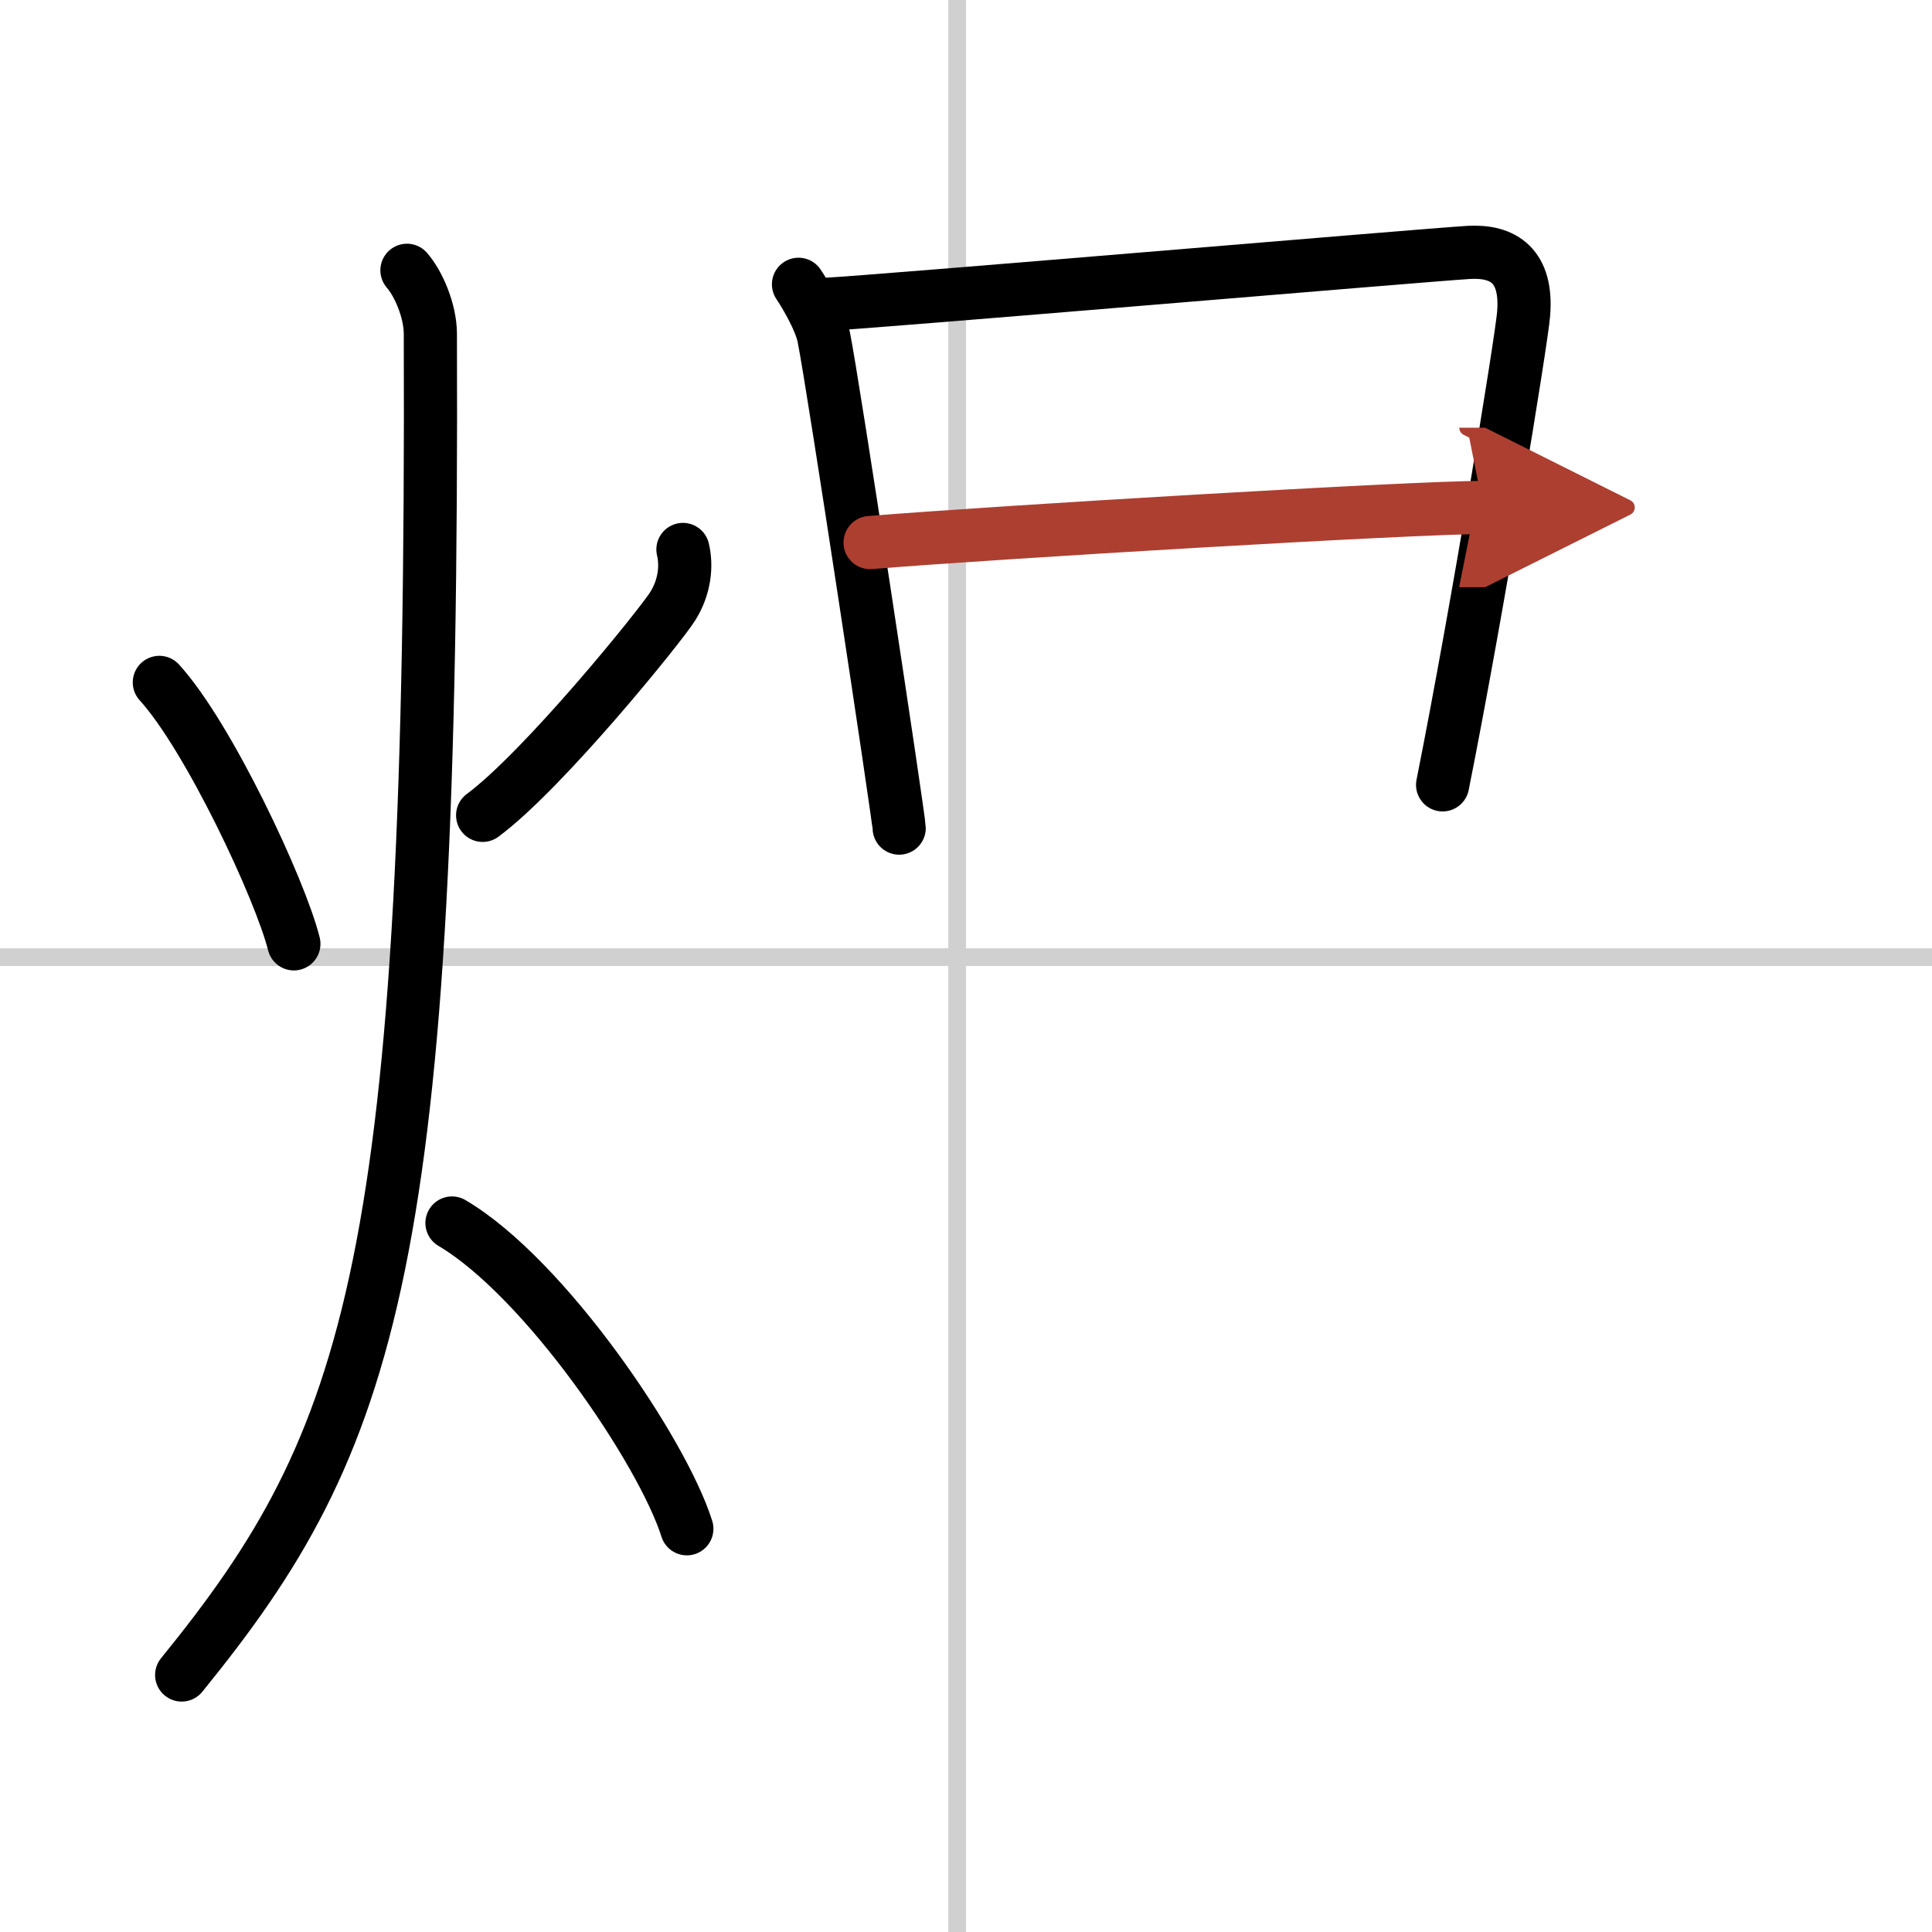 <svg width="400" height="400" viewBox="0 0 109 109" xmlns="http://www.w3.org/2000/svg"><defs><marker id="a" markerWidth="4" orient="auto" refX="1" refY="5" viewBox="0 0 10 10"><polyline points="0 0 10 5 0 10 1 5" fill="#ad3f31" stroke="#ad3f31"/></marker></defs><g fill="none" stroke="#000" stroke-linecap="round" stroke-linejoin="round" stroke-width="3"><rect width="100%" height="100%" fill="#fff" stroke="#fff"/><line x1="54" x2="54" y2="109" stroke="#d0d0d0" stroke-width="1"/><line x2="109" y1="54" y2="54" stroke="#d0d0d0" stroke-width="1"/><path d="m8.99 38.5c2.78 3.05 6.83 11.7 7.59 14.75"/><path d="m38.53 31c0.22 0.92 0.11 2.11-0.58 3.21s-7.27 9.23-10.72 11.79"/><path d="m22.96 15.25c0.66 0.76 1.31 2.28 1.32 3.56 0.19 52.49-3.26 62.44-14.03 75.69"/><path d="m25.5 69c5.24 3.09 11.87 12.87 13.25 17.25"/><path d="m45.05 16.04c0.46 0.69 1.24 2.05 1.42 2.95 0.52 2.51 4.26 27.27 4.26 27.73"/><path d="m46.59 17.17c2.6-0.12 33.91-2.79 36.28-2.93 1.97-0.11 3.31 0.77 3.09 3.47-0.11 1.43-2.59 16.64-4.57 26.57"/><path d="m49.09 30.61c7.05-0.58 30.61-1.98 34.59-1.98" marker-end="url(#a)" stroke="#ad3f31"/></g></svg>

